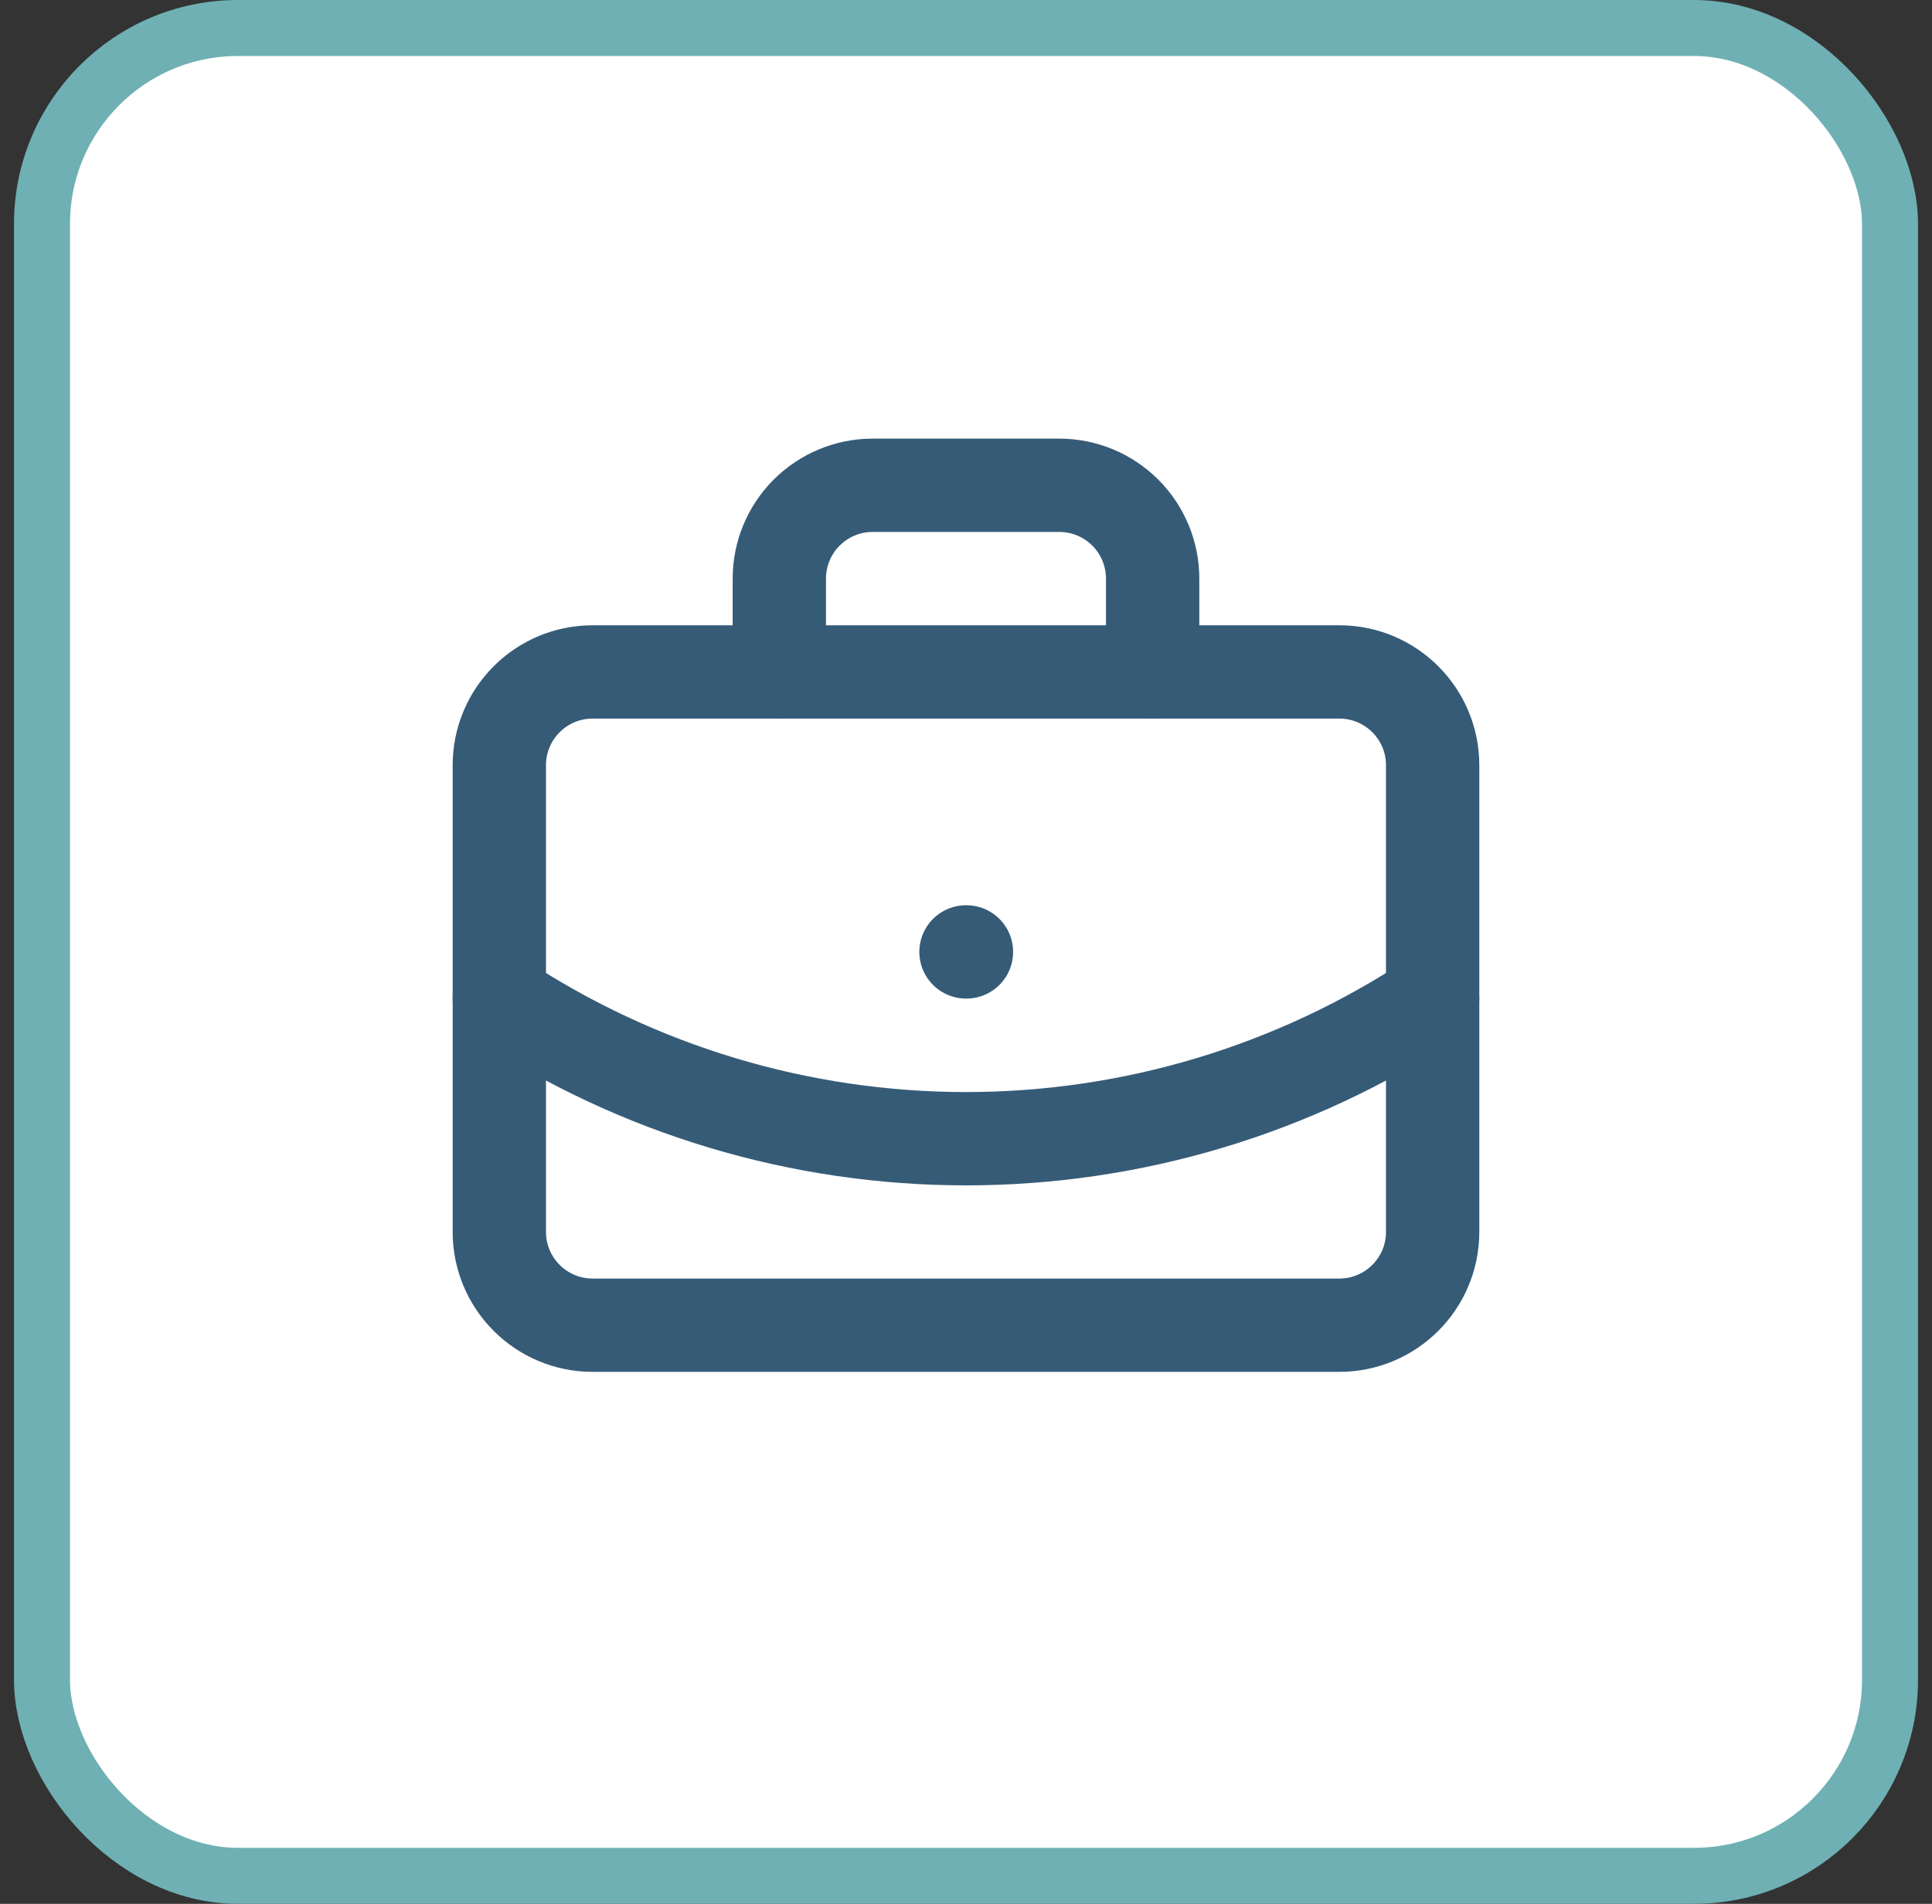 <?xml version="1.0" encoding="UTF-8"?> <svg xmlns="http://www.w3.org/2000/svg" width="69" height="68" viewBox="0 0 69 68" fill="none"><rect x="0" y="0" width="69" height="68" fill="#333333" stroke="none"/><rect x="1.5" y="1" width="66" height="66" rx="7" fill="white"></rect><rect x="1.5" y="1" width="66" height="66" rx="7" stroke="#6FB0B4" stroke-width="2"></rect><path d="M34.5 34H34.516M41.166 24V20.667C41.166 19.783 40.815 18.935 40.19 18.31C39.565 17.685 38.717 17.333 37.833 17.333H31.166C30.282 17.333 29.434 17.685 28.809 18.31C28.184 18.935 27.833 19.783 27.833 20.667V24M51.166 35.667C46.221 38.932 40.426 40.672 34.5 40.672C28.574 40.672 22.778 38.932 17.833 35.667" stroke="#365B77" stroke-width="3.333" stroke-linecap="round" stroke-linejoin="round"></path><path d="M47.833 24H21.166C19.325 24 17.833 25.492 17.833 27.333V44C17.833 45.841 19.325 47.333 21.166 47.333H47.833C49.674 47.333 51.166 45.841 51.166 44V27.333C51.166 25.492 49.674 24 47.833 24Z" stroke="#365B77" stroke-width="3.333" stroke-linecap="round" stroke-linejoin="round"></path></svg> 